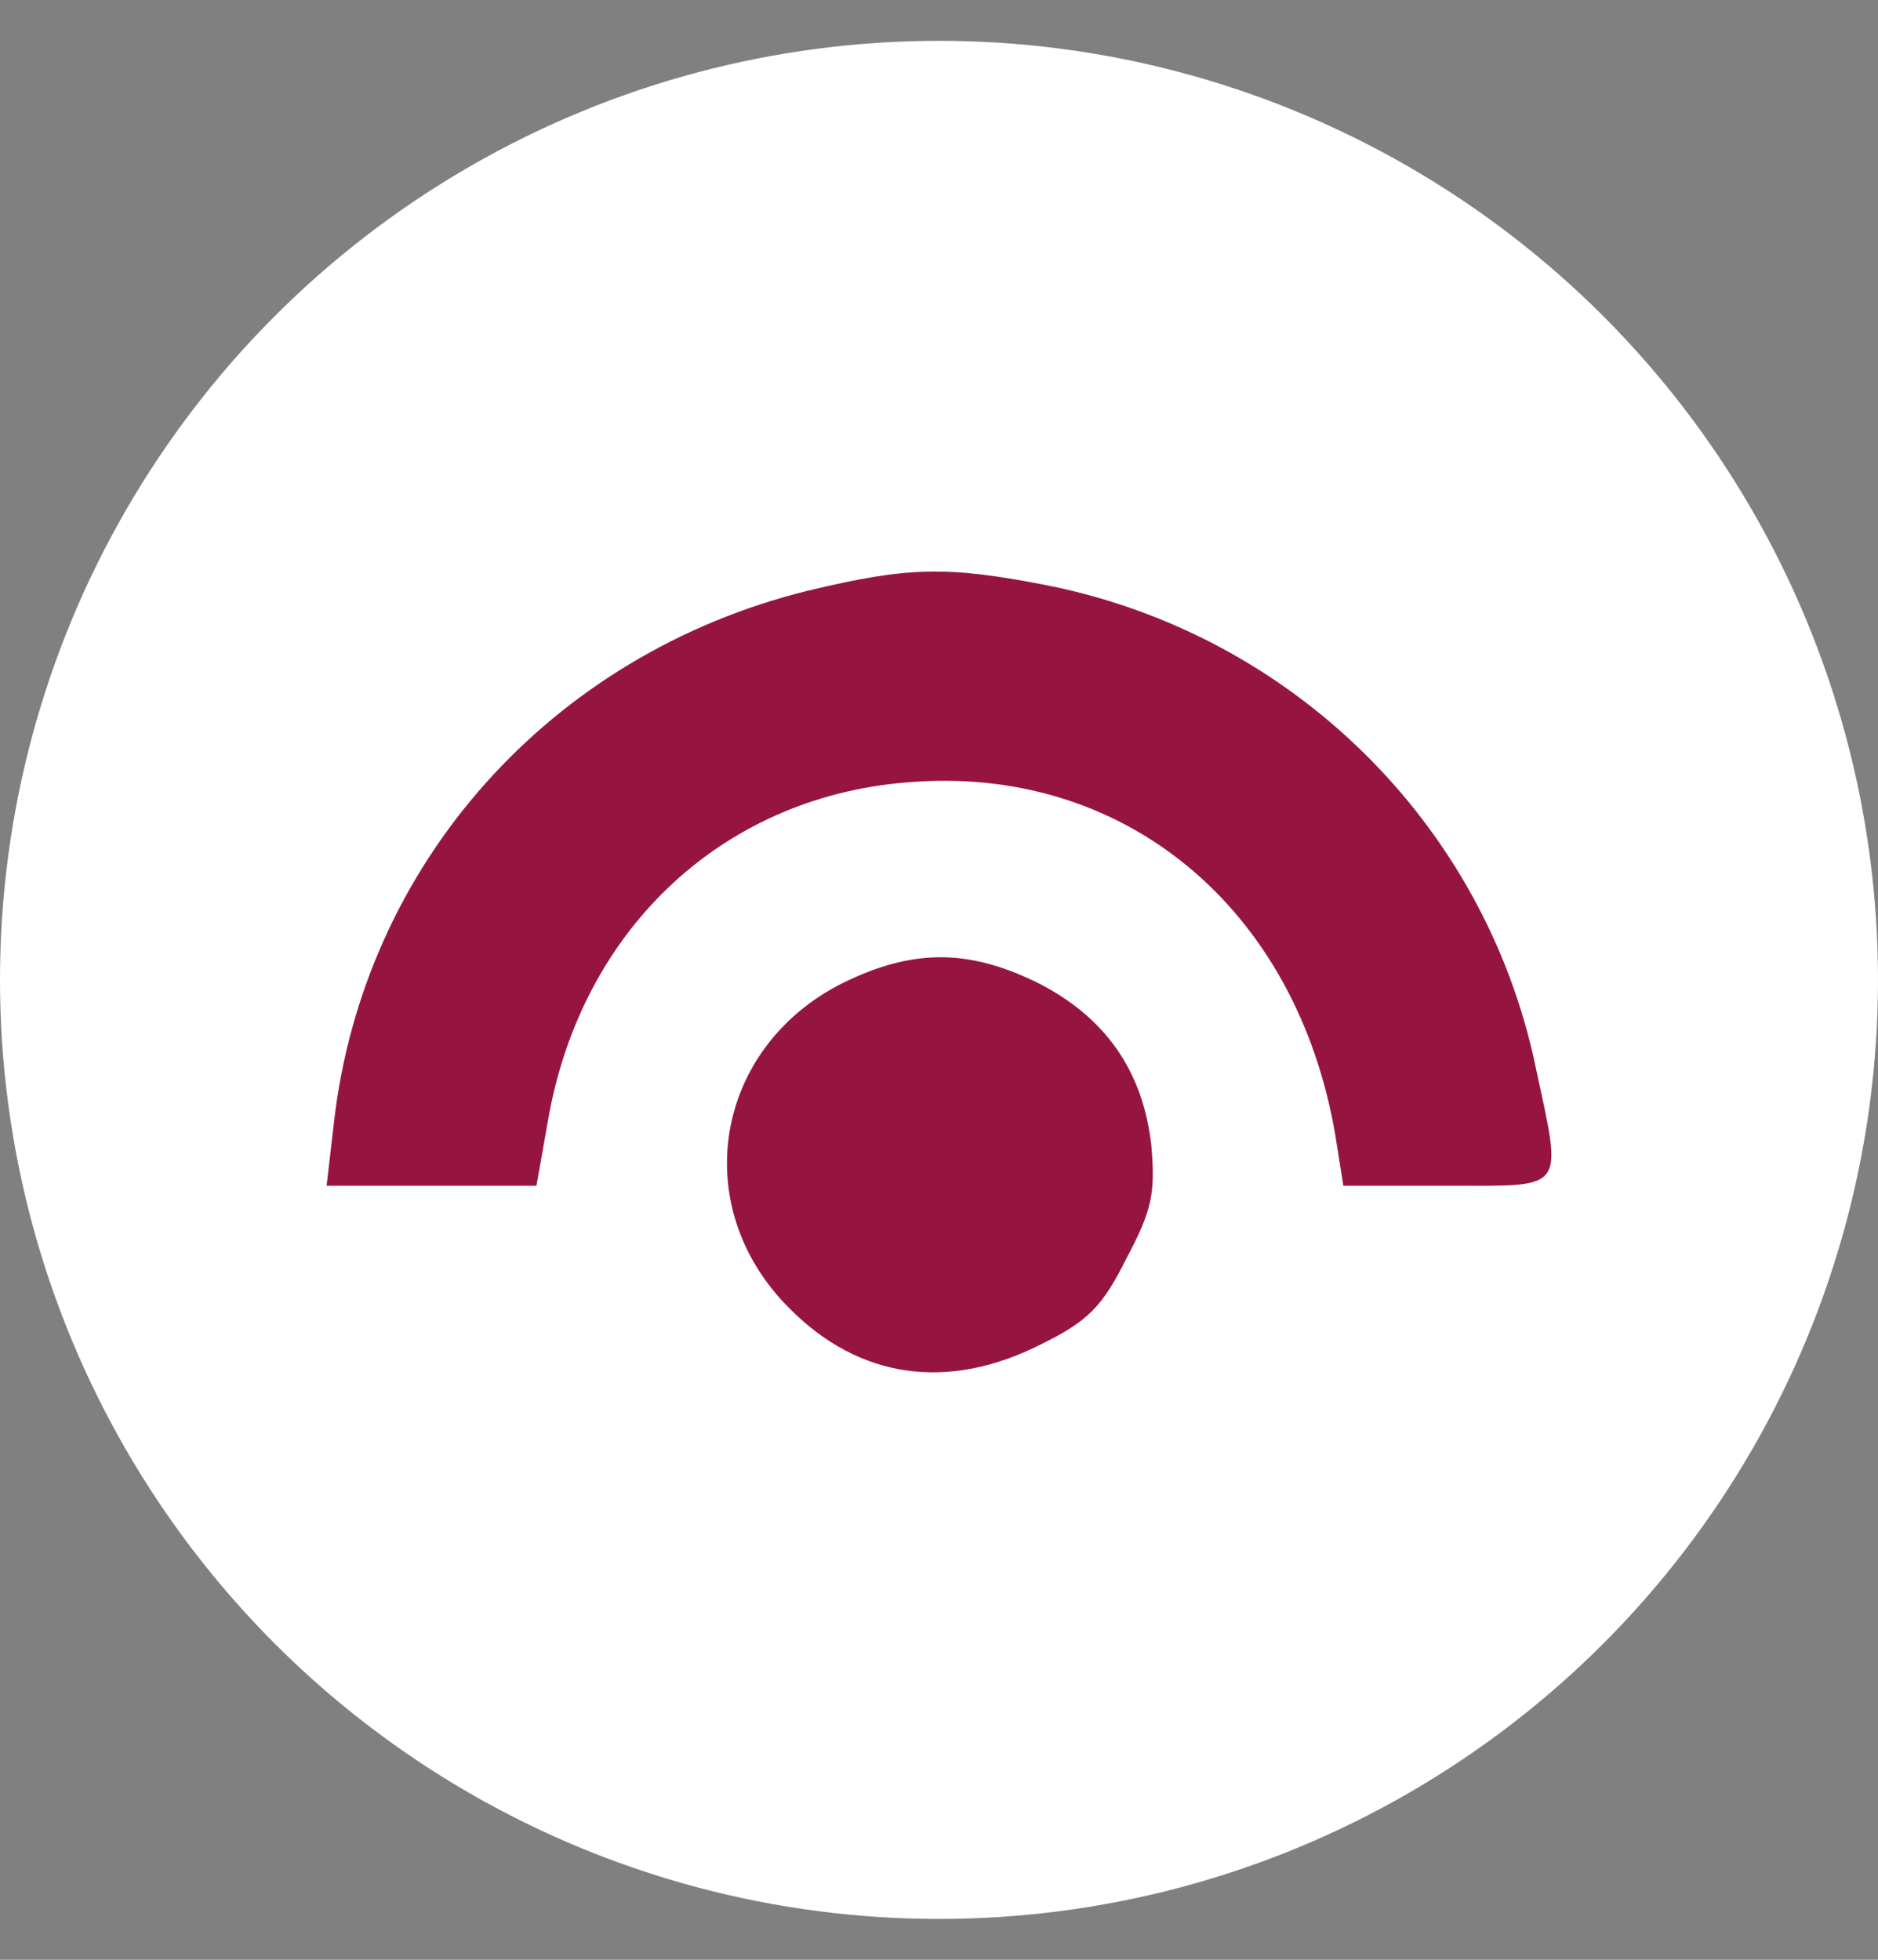 <?xml version="1.0" encoding="UTF-8"?> <svg xmlns="http://www.w3.org/2000/svg" width="23" height="24" viewBox="0 0 23 24" fill="none"><rect x="0" y="0" width="23" height="24" fill="#808080" stroke="none"/><circle cx="11.5" cy="12" r="11.5" fill="white"></circle><path d="M9.894 7.234C6.736 8.014 4.447 10.584 4.089 13.754L4 14.521H5.291H6.57L6.71 13.729C7.119 11.351 8.896 9.714 11.21 9.574C13.857 9.395 15.953 11.21 16.375 14.036L16.452 14.521H17.718C19.201 14.521 19.137 14.611 18.804 13.051C18.178 10.085 15.825 7.771 12.834 7.17C11.594 6.927 11.121 6.94 9.894 7.234Z" fill="#961540"></path><path d="M10.316 12.041C8.743 12.834 8.423 14.777 9.663 16.017C10.52 16.887 11.607 17.04 12.745 16.465C13.32 16.183 13.499 16.005 13.793 15.416C14.112 14.816 14.151 14.611 14.1 14.023C13.997 13.115 13.537 12.45 12.693 12.028C11.85 11.619 11.172 11.619 10.316 12.041Z" fill="#961540"></path></svg> 